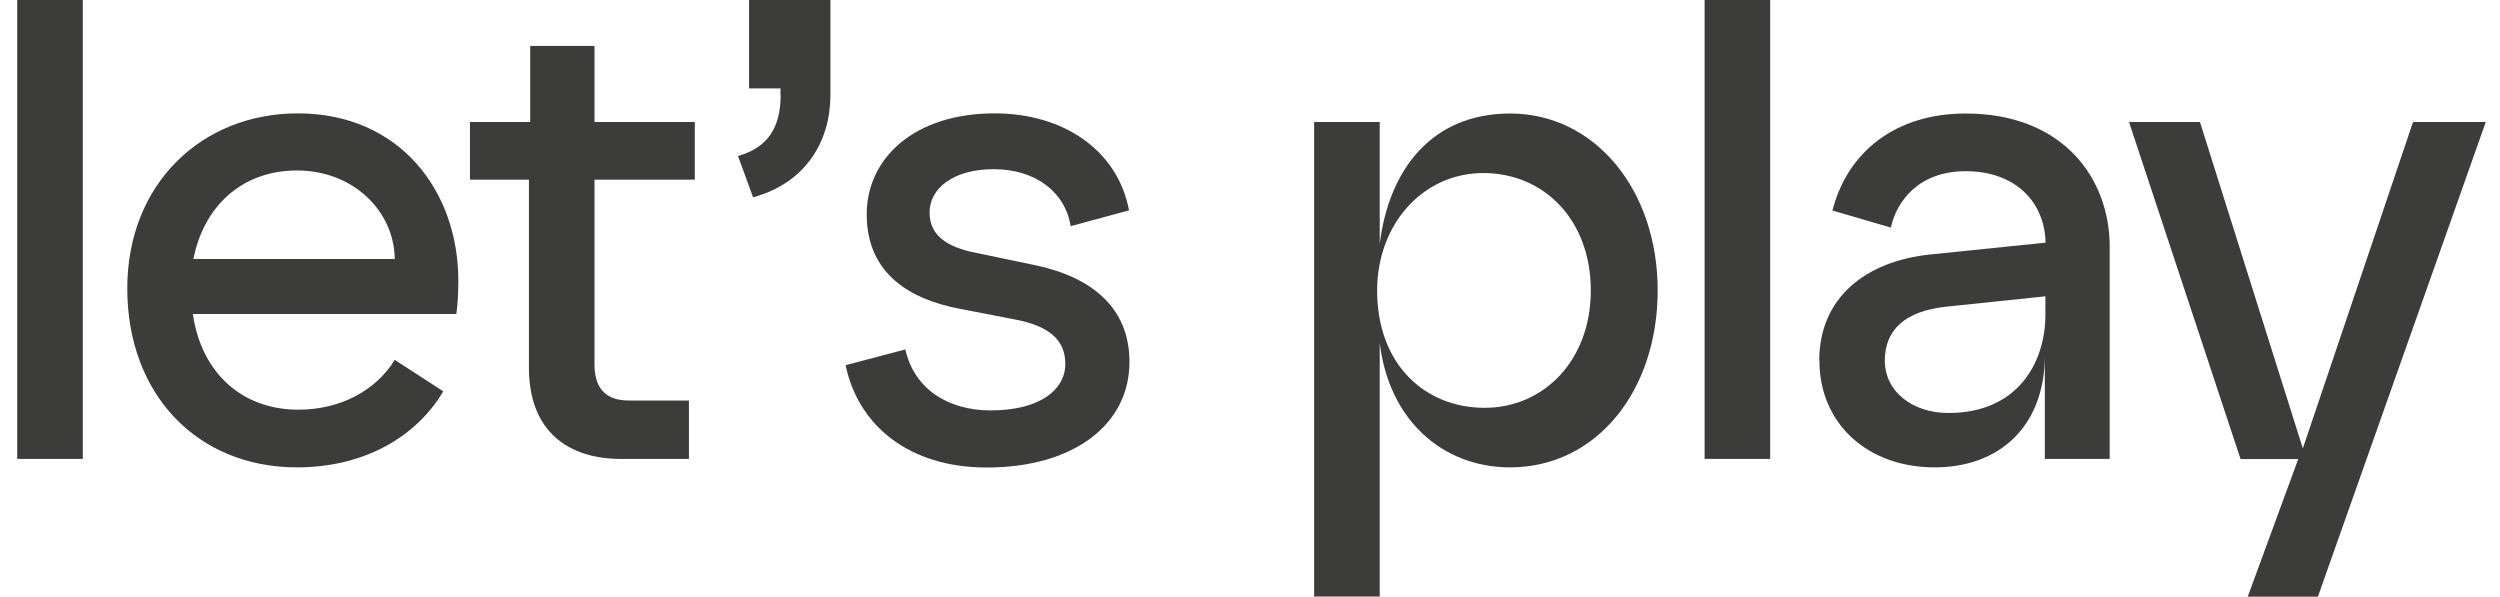 <?xml version="1.0" encoding="UTF-8"?>
<svg id="Laag_1" data-name="Laag 1" xmlns="http://www.w3.org/2000/svg" viewBox="0 0 174.22 41.57">
  <defs>
    <style>
      .cls-1 {
        fill: #3c3c3b;
      }
    </style>
  </defs>
  <path class="cls-1" d="M1.2,0h4.57v31.98H1.2V0Z"/>
  <path class="cls-1" d="M8.87,20.1c0-7.31,5.21-12.2,11.88-12.2,7.13,0,11.19,5.44,11.19,11.65,0,.91-.05,1.78-.14,2.33H13.44c.59,4.11,3.43,6.67,7.35,6.67,2.92,0,5.39-1.32,6.72-3.47l3.38,2.19c-1.83,3.11-5.44,5.3-10.19,5.3-6.94,0-11.83-5.07-11.83-12.47ZM27.51,18.05c-.04-3.33-2.88-6.17-6.81-6.17s-6.53,2.6-7.22,6.17h14.03Z"/>
  <path class="cls-1" d="M36.86,25.63v-13.11h-4.11v-4.02h4.2V3.2h4.48v5.3h6.99v4.02h-6.99v12.88c0,1.83.96,2.51,2.38,2.51h4.2v4.07h-4.75c-3.66,0-6.4-1.92-6.4-6.35Z"/>
  <path class="cls-1" d="M54.39,6.62v-.46h-2.19V0h5.67v6.62c0,3.2-1.69,6.12-5.39,7.13l-1.05-2.88c2.1-.59,2.97-2.01,2.97-4.25Z"/>
  <path class="cls-1" d="M58.93,25.45l4.16-1.1c.64,2.83,3.06,4.25,5.94,4.25,3.47,0,5.21-1.46,5.21-3.24,0-1.6-1.05-2.6-3.33-3.06l-4.02-.78c-3.38-.64-6.49-2.38-6.49-6.58,0-3.93,3.33-7.04,8.91-7.04,4.84,0,8.59,2.6,9.37,6.76l-4.07,1.1c-.37-2.38-2.47-3.97-5.35-3.97s-4.48,1.37-4.48,3.02c0,1.55,1.14,2.42,3.33,2.83l3.93.82c4.02.82,6.67,2.97,6.67,6.76,0,4.34-3.84,7.36-9.96,7.36-5.39,0-8.95-2.92-9.82-7.13Z"/>
  <path class="cls-1" d="M91.58,8.5h4.57v8.5c.64-5.21,3.65-9.09,9.09-9.09,5.89,0,10.28,5.3,10.28,12.33s-4.29,12.33-10.28,12.33c-4.71,0-8.45-3.29-9.09-8.68v17.68h-4.57V8.5ZM95.97,20.24c0,5.21,3.38,8.18,7.49,8.18s7.4-3.29,7.4-8.18-3.24-8.18-7.49-8.18-7.4,3.61-7.4,8.18Z"/>
  <path class="cls-1" d="M118.79,0h4.57v31.98h-4.57V0Z"/>
  <path class="cls-1" d="M126.78,25.13c0-4.39,3.24-6.94,7.77-7.4l8-.82c-.05-2.79-2.06-4.98-5.57-4.98-3.24,0-4.8,2.06-5.21,3.93l-4.07-1.19c1.05-4.11,4.43-6.76,9.27-6.76,6.85,0,10.05,4.57,10.05,9.27v14.8h-4.52v-7.22c0,4.98-3.2,7.81-7.67,7.81-4.71,0-8.04-3.06-8.04-7.45ZM135.78,28.78c4.84,0,6.76-3.52,6.76-6.85v-1.28l-6.99.73c-2.79.32-4.2,1.6-4.2,3.75s1.92,3.65,4.43,3.65Z"/>
  <path class="cls-1" d="M148.38,8.5h4.93l7.17,22.75,7.68-22.75h5.07l-11.7,33.08h-4.89l3.52-9.59h-4.02l-7.77-23.48Z"/>
</svg>